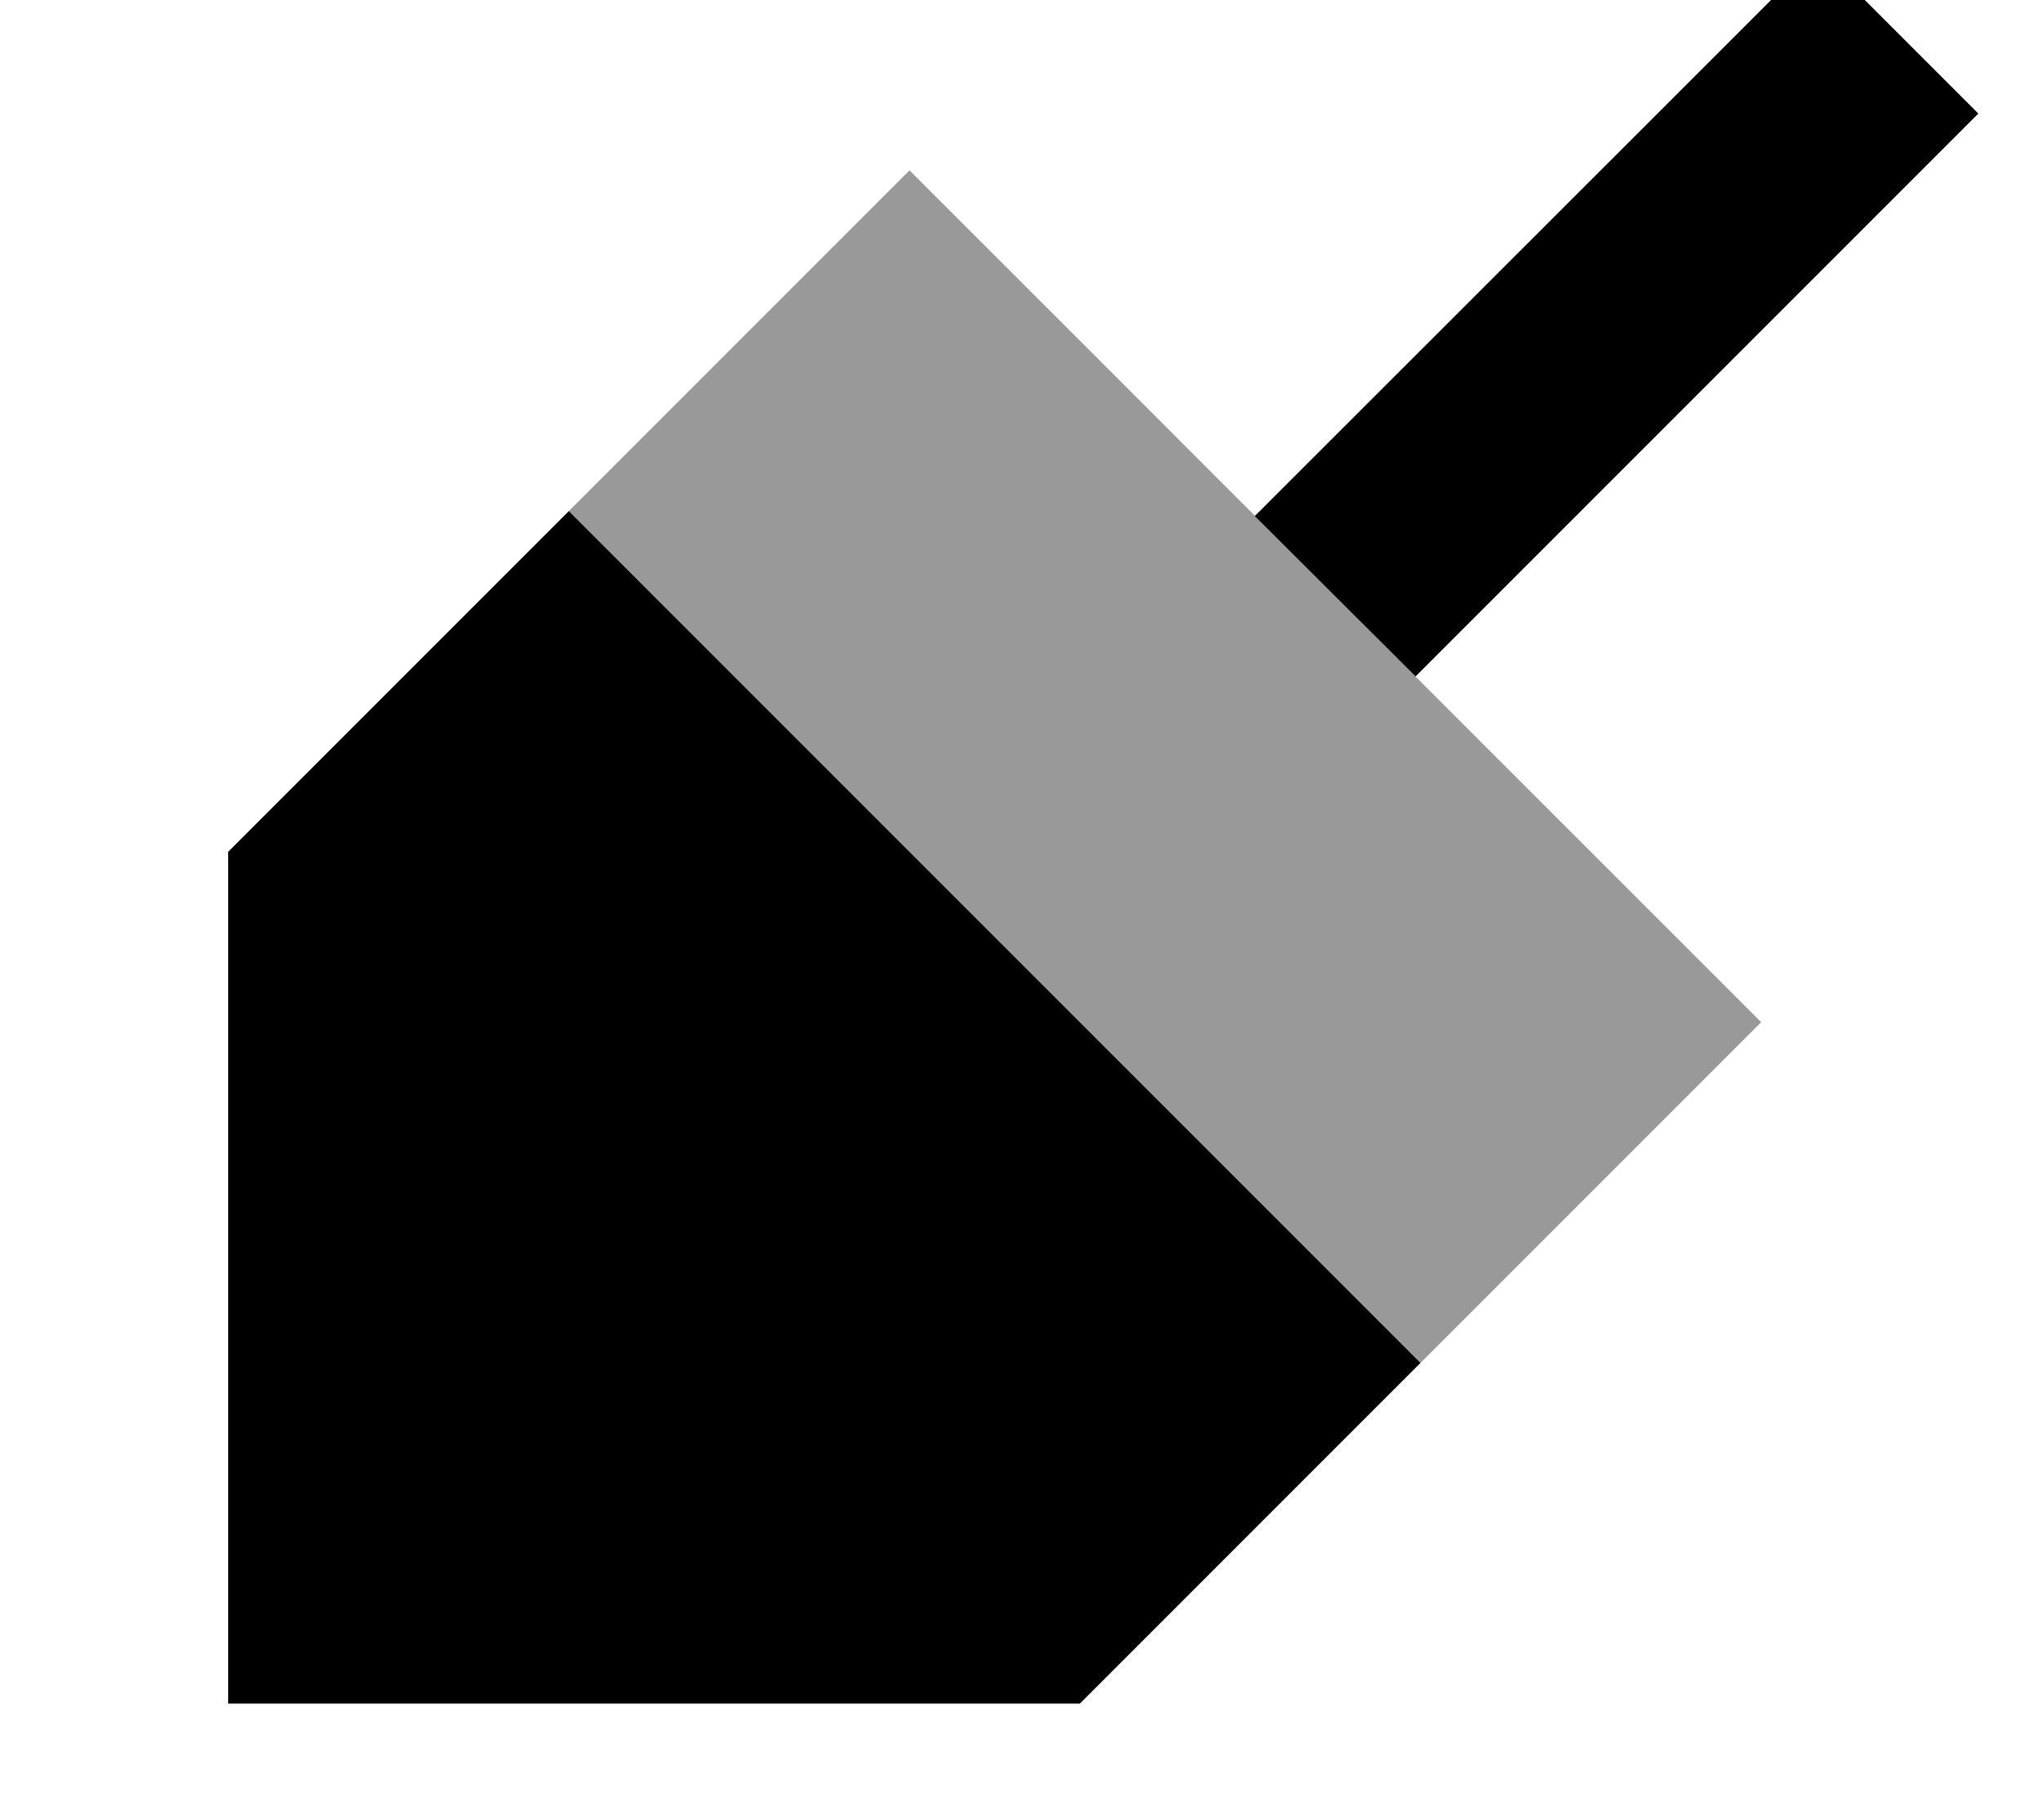 <svg xmlns="http://www.w3.org/2000/svg" viewBox="0 0 576 512"><!--! Font Awesome Pro 7.0.0 by @fontawesome - https://fontawesome.com License - https://fontawesome.com/license (Commercial License) Copyright 2025 Fonticons, Inc. --><path style="fill:currentColor;opacity:.4" d="M160.3 144c80 80 160 160 240 240 32-32 64-64 96-96-154.8-154.7-156.5-156.6-240-240-32 32-64 64-96 96z"/><path style="fill:currentColor;opacity:1" d="M400.3 384l-96 96-240 0 0-240 96-96 240 240zM557.5 32L398.9 190.6 353.6 145.4 512.3-13.2 557.5 32z"/></svg>